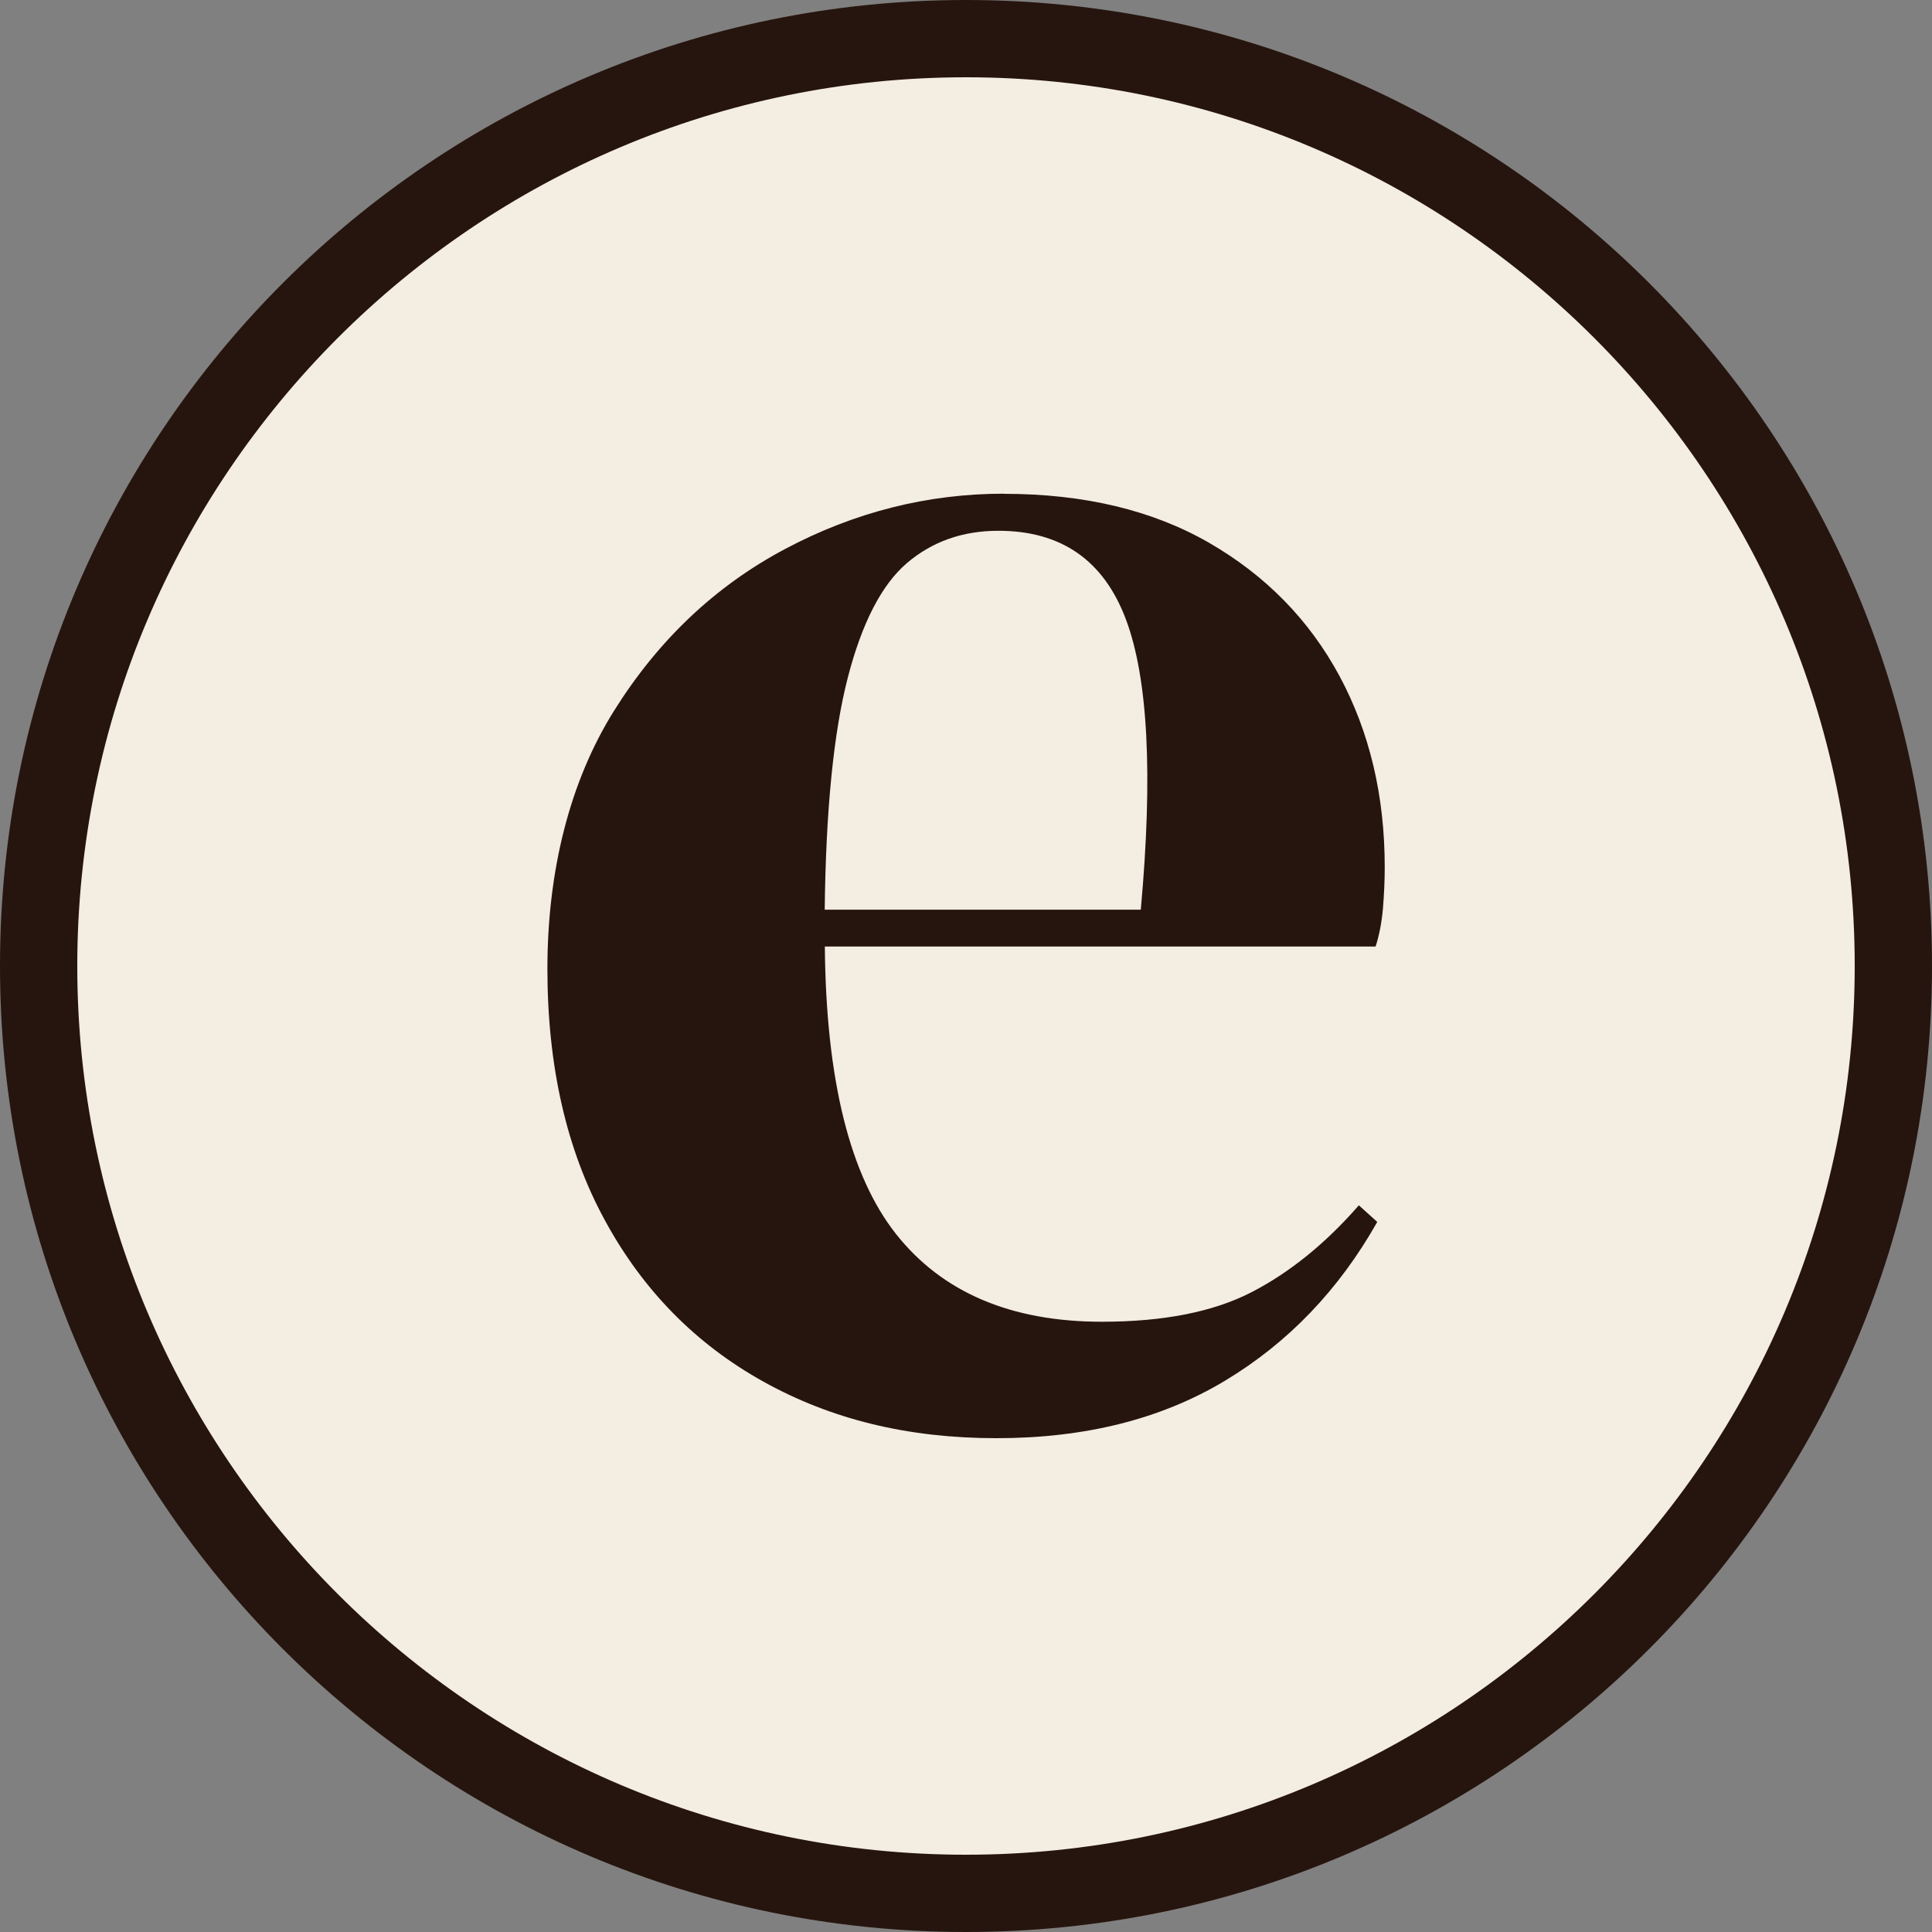 <svg viewBox="0 0 150 150" xmlns="http://www.w3.org/2000/svg" id="Layer_2"><rect x="0" y="0" width="150" height="150" fill="#808080" stroke="none"/><defs><style>.cls-1{fill:#26150e;}.cls-1,.cls-2{stroke-width:0px;}.cls-2{fill:#f4ede1;}</style></defs><g id="Layer_1-2"><path d="M75,147C35.3,147,3,114.7,3,75S35.3,3,75,3s72,32.3,72,72-32.3,72-72,72Z" class="cls-2"></path><path d="M75,6c38.05,0,69,30.95,69,69s-30.95,69-69,69S6,113.05,6,75,36.95,6,75,6M75,0C33.58,0,0,33.58,0,75s33.58,75,75,75,75-33.58,75-75S116.42,0,75,0h0Z" class="cls-1"></path><path d="M77.94,38.34c6.22,0,11.53,1.27,15.93,3.8,4.4,2.54,7.77,5.98,10.12,10.33,2.34,4.35,3.52,9.3,3.52,14.85,0,1.05-.05,2.13-.14,3.23-.1,1.1-.29,2.08-.57,2.94h-42.76c.09,10.33,1.94,17.77,5.52,22.31,3.59,4.54,8.92,6.82,16,6.82,4.78,0,8.66-.77,11.62-2.3,2.96-1.53,5.74-3.78,8.32-6.74l1.43,1.29c-2.97,5.26-6.91,9.38-11.84,12.34-4.93,2.96-10.83,4.45-17.72,4.45s-12.82-1.46-18.08-4.38c-5.26-2.92-9.38-7.1-12.34-12.56-2.97-5.45-4.45-11.96-4.45-19.51s1.72-14.51,5.17-20.02c3.44-5.5,7.87-9.69,13.27-12.56,5.4-2.87,11.07-4.3,17-4.3ZM77.51,41.21c-2.78,0-5.14.84-7.1,2.51-1.96,1.68-3.49,4.64-4.59,8.9-1.1,4.26-1.7,10.26-1.79,18.01h24.54c.95-10.43.57-17.94-1.15-22.53-1.72-4.59-5.02-6.89-9.9-6.89Z" class="cls-1"></path></g></svg>